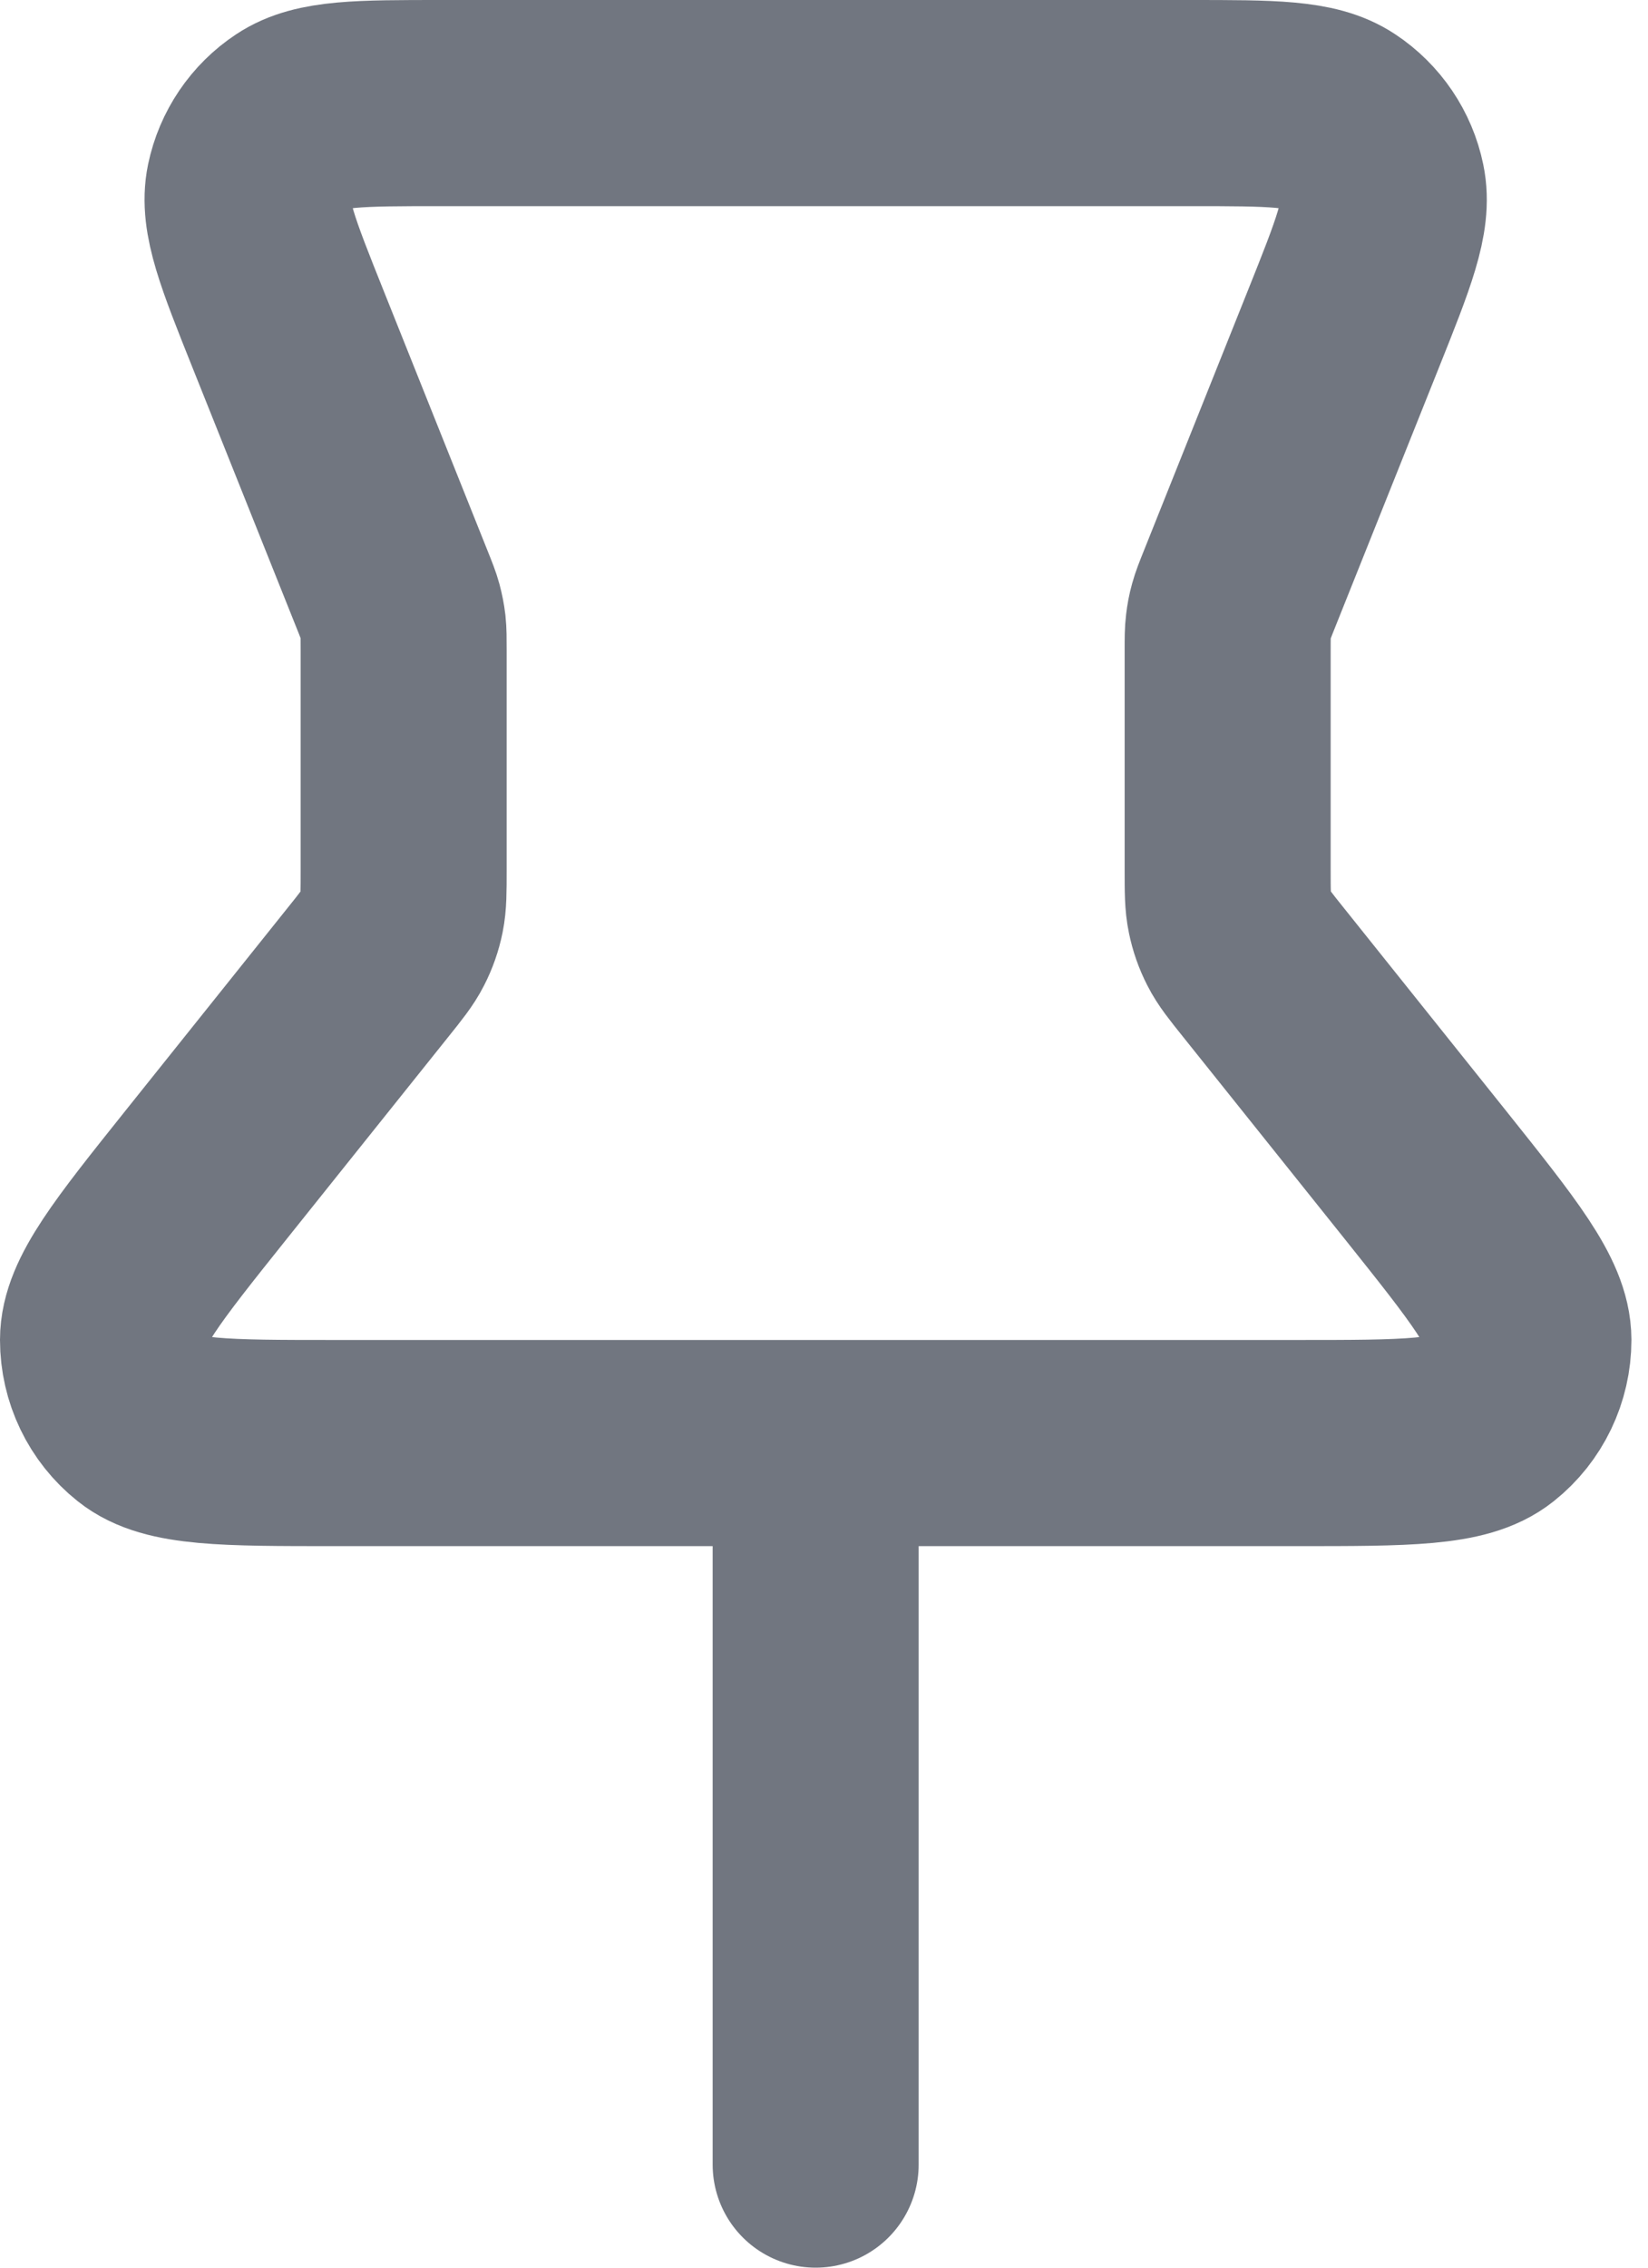 <?xml version="1.0" encoding="utf-8"?>
<svg xmlns="http://www.w3.org/2000/svg" fill="none" height="100%" overflow="visible" preserveAspectRatio="none" style="display: block;" viewBox="0 0 16 22" width="100%">
<path d="M7.919 14L7.919 21M3.919 6.308V8.439C3.919 8.647 3.919 8.751 3.899 8.85C3.881 8.939 3.851 9.024 3.81 9.104C3.764 9.195 3.699 9.276 3.569 9.438L1.999 11.4C1.333 12.233 1 12.649 1 12.999C1 13.303 1.138 13.592 1.376 13.781C1.65 14 2.183 14 3.248 14H12.59C13.656 14 14.189 14 14.463 13.781C14.701 13.592 14.839 13.303 14.839 12.999C14.838 12.649 14.505 12.233 13.84 11.4L12.27 9.438C12.14 9.276 12.075 9.195 12.029 9.104C11.988 9.024 11.958 8.939 11.94 8.85C11.919 8.751 11.919 8.647 11.919 8.439V6.308C11.919 6.193 11.919 6.135 11.926 6.079C11.932 6.028 11.941 5.978 11.955 5.929C11.97 5.874 11.991 5.821 12.034 5.714L13.042 3.194C13.336 2.459 13.483 2.092 13.421 1.797C13.368 1.539 13.214 1.312 12.995 1.167C12.744 1 12.348 1 11.556 1H4.283C3.491 1 3.095 1 2.844 1.167C2.624 1.312 2.471 1.539 2.417 1.797C2.356 2.092 2.503 2.459 2.797 3.194L3.805 5.714C3.848 5.821 3.869 5.874 3.884 5.929C3.897 5.978 3.907 6.028 3.913 6.079C3.919 6.135 3.919 6.193 3.919 6.308Z" id="Icon" stroke="#717680" stroke-linecap="round" stroke-linejoin="round" stroke-width="2"/>
</svg>